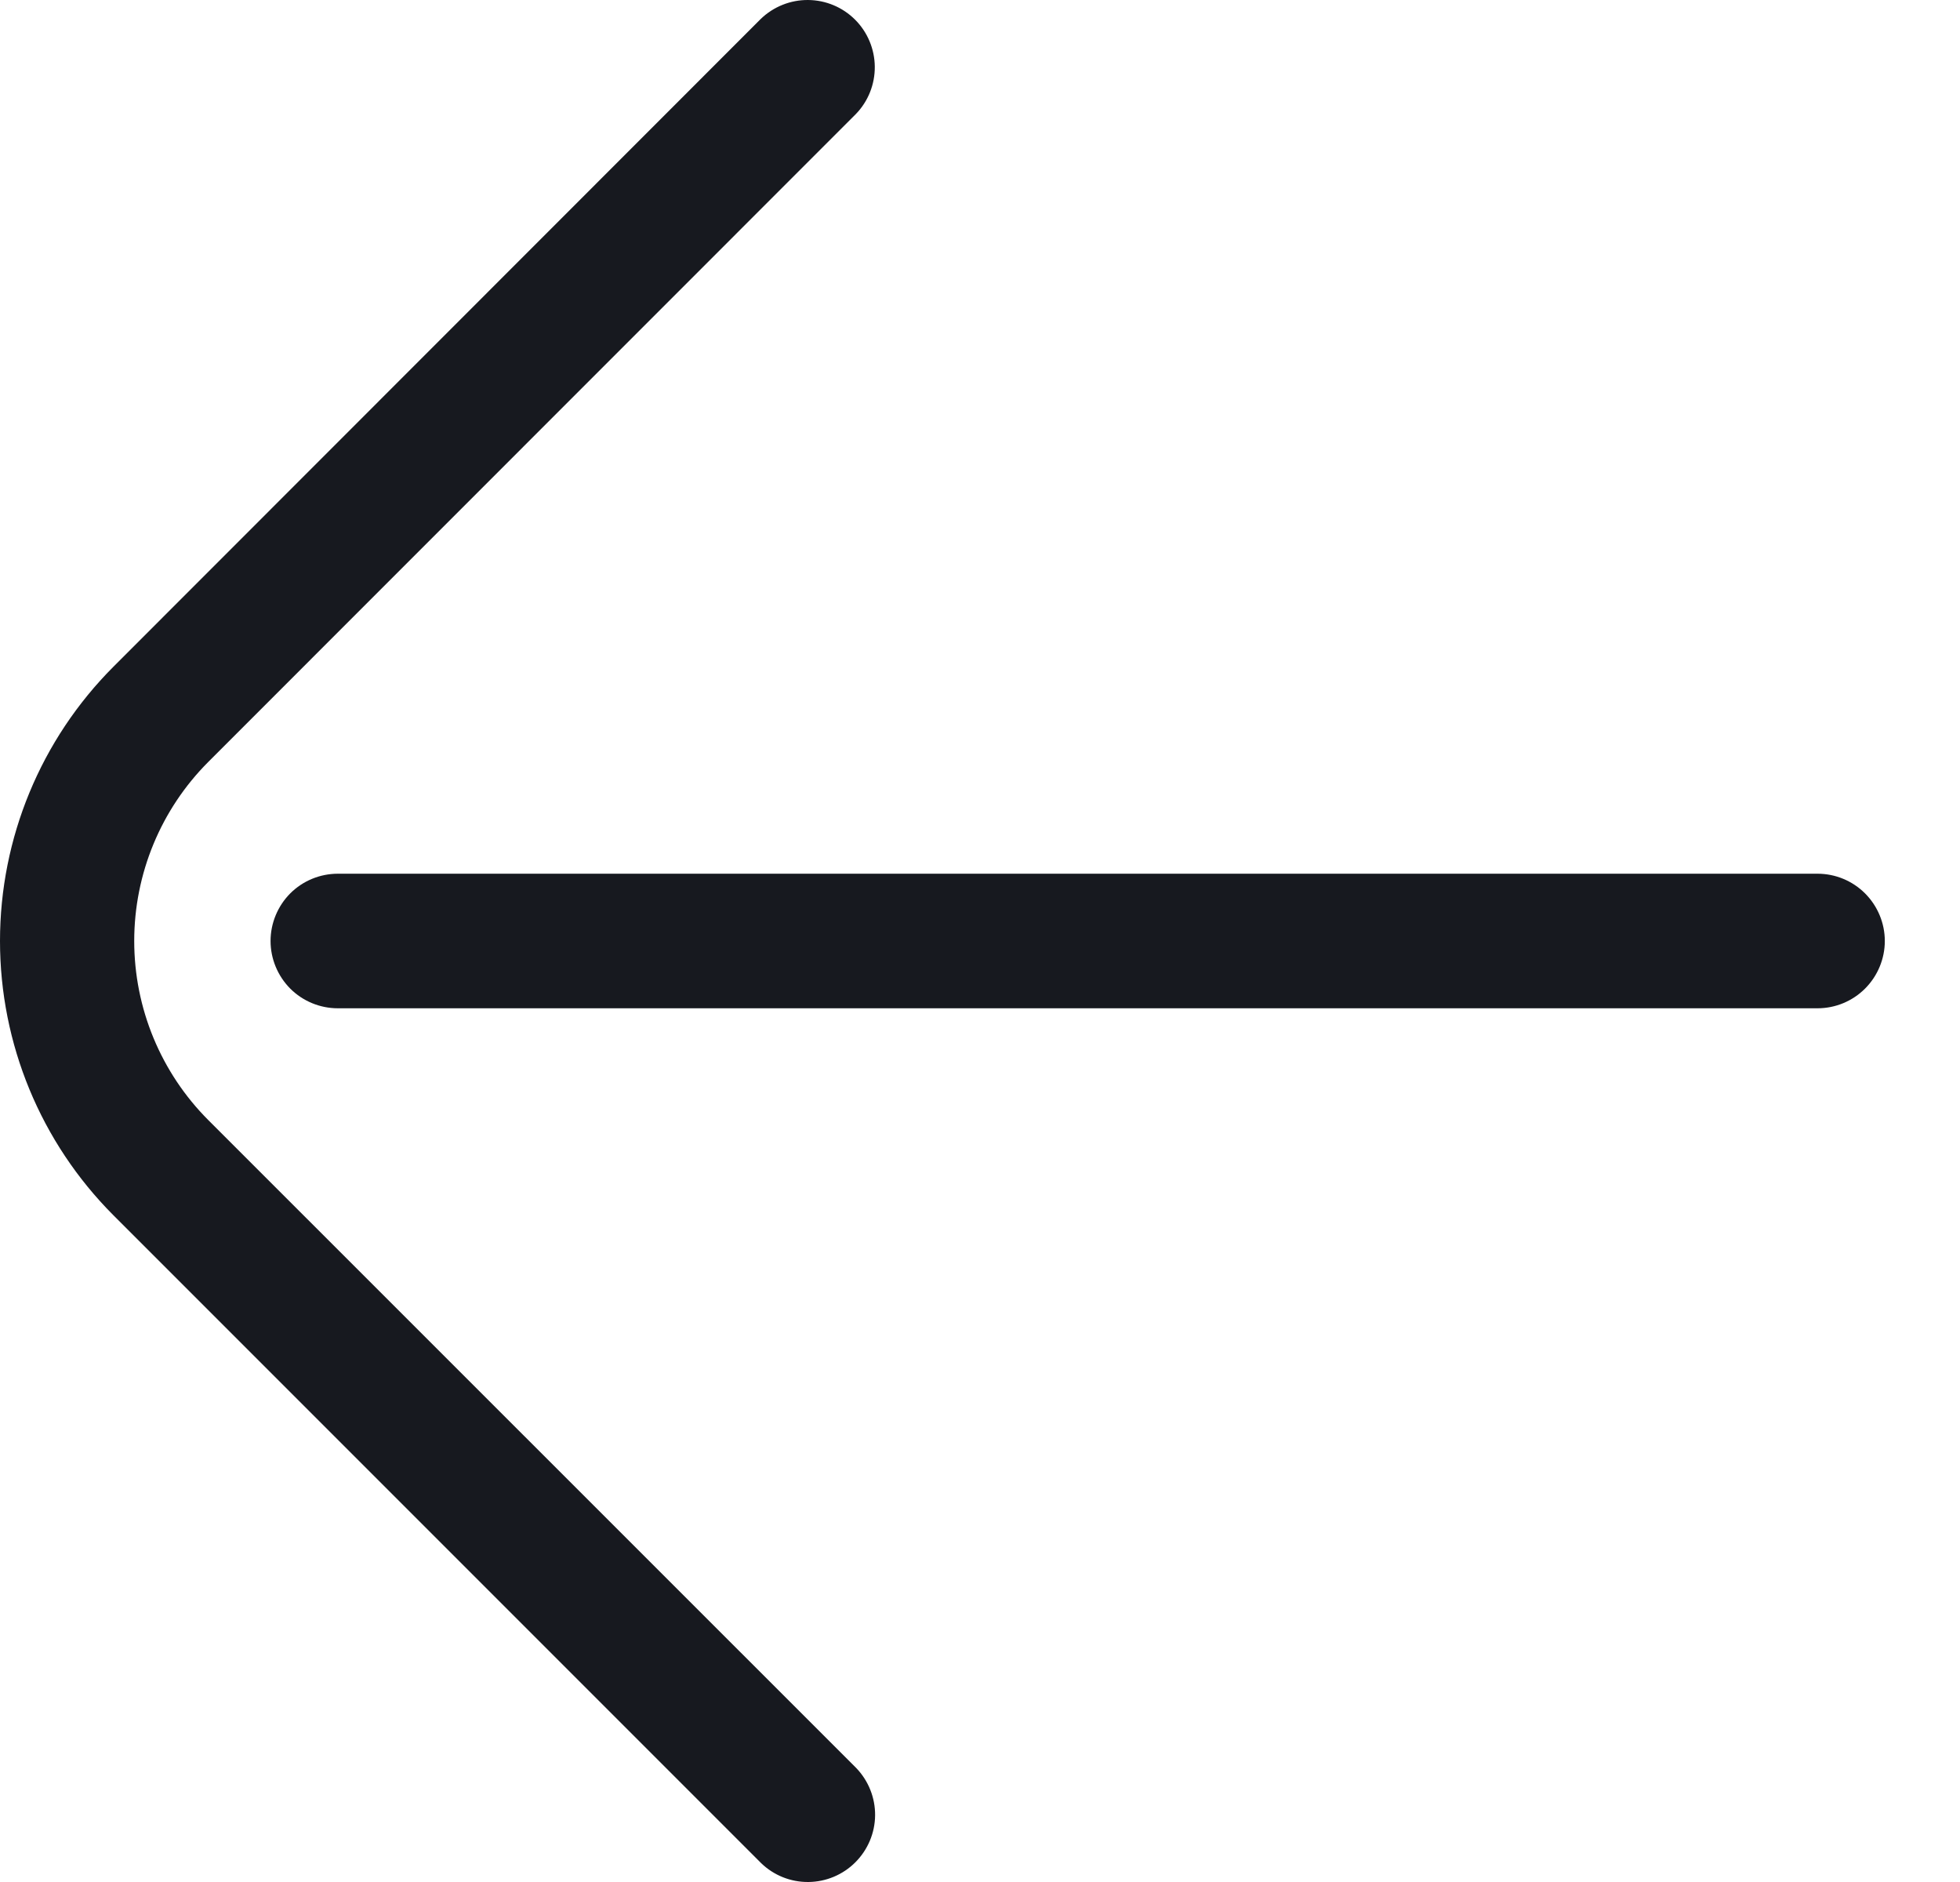 <svg width="25" height="24" viewBox="0 0 25 24" fill="none" xmlns="http://www.w3.org/2000/svg">
<path d="M2.658 14.285C2.052 13.679 1.712 12.857 1.712 12C1.712 11.143 2.052 10.321 2.658 9.715L10.917 1.454C11.074 1.292 11.16 1.075 11.158 0.85C11.156 0.626 11.066 0.41 10.907 0.251C10.748 0.092 10.533 0.002 10.308 3.24307e-05C10.083 -0.002 9.866 0.085 9.704 0.241L1.447 8.502C0.52 9.43 0 10.688 0 12C0 13.312 0.52 14.57 1.447 15.498L9.708 23.759C9.87 23.916 10.086 24.002 10.311 24C10.536 23.998 10.751 23.908 10.91 23.749C11.069 23.59 11.16 23.375 11.162 23.15C11.164 22.925 11.077 22.708 10.921 22.546L2.658 14.285Z" fill="#17191F"/>
<path d="M23.183 11.142H4.309C4.082 11.142 3.863 11.232 3.702 11.393C3.542 11.554 3.451 11.773 3.451 12C3.451 12.227 3.542 12.446 3.702 12.607C3.863 12.768 4.082 12.858 4.309 12.858H23.183C23.41 12.858 23.628 12.768 23.789 12.607C23.95 12.446 24.041 12.227 24.041 12C24.041 11.773 23.95 11.554 23.789 11.393C23.628 11.232 23.41 11.142 23.183 11.142Z" fill="#17191F"/>
</svg>
